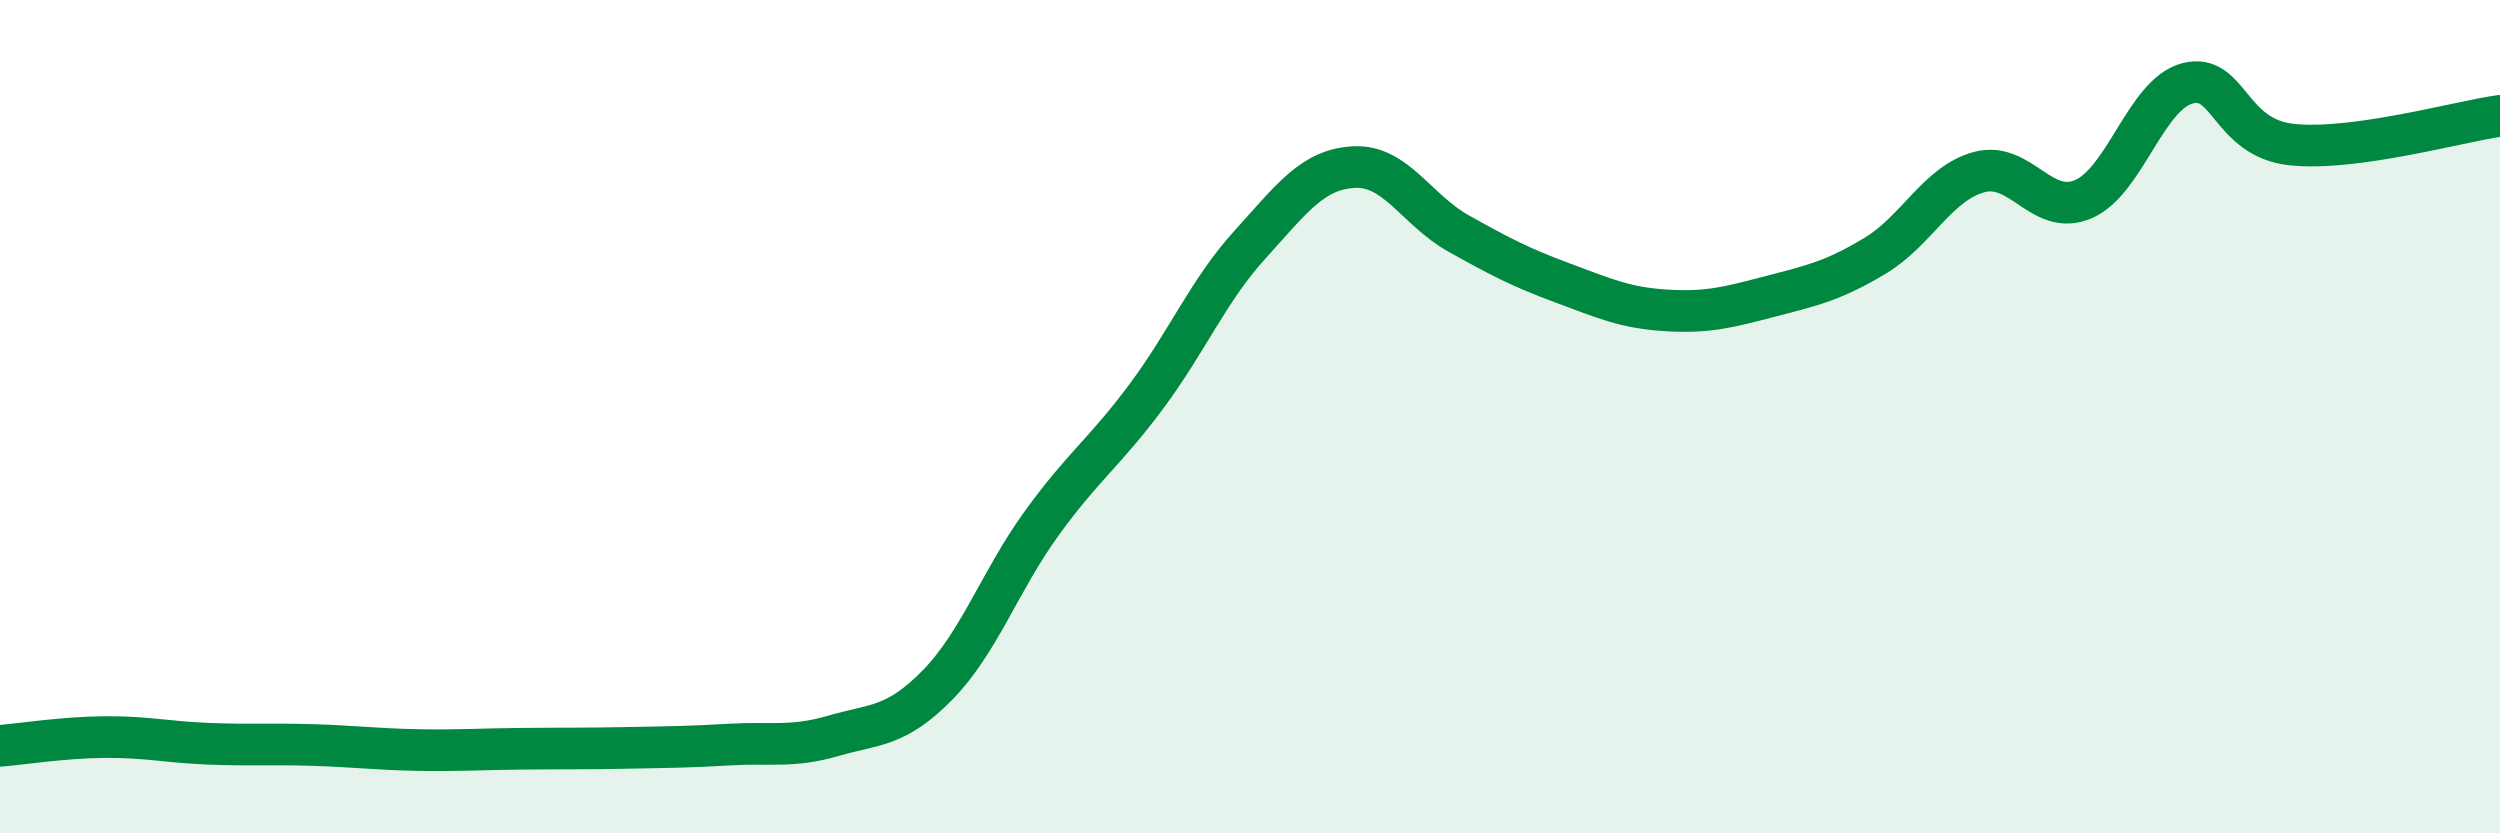 
    <svg width="60" height="20" viewBox="0 0 60 20" xmlns="http://www.w3.org/2000/svg">
      <path
        d="M 0,17.9 C 0.5,17.86 1.5,17.7 2.5,17.69 C 3.5,17.68 4,17.81 5,17.85 C 6,17.89 6.5,17.85 7.5,17.88 C 8.5,17.91 9,17.98 10,18 C 11,18.02 11.5,17.98 12.5,17.97 C 13.5,17.96 14,17.97 15,17.95 C 16,17.93 16.5,17.93 17.5,17.87 C 18.5,17.81 19,17.95 20,17.66 C 21,17.37 21.5,17.46 22.5,16.44 C 23.5,15.42 24,13.94 25,12.56 C 26,11.18 26.5,10.87 27.5,9.53 C 28.5,8.19 29,6.97 30,5.87 C 31,4.77 31.5,4.06 32.5,4.01 C 33.5,3.96 34,5.04 35,5.6 C 36,6.16 36.5,6.42 37.5,6.79 C 38.5,7.16 39,7.39 40,7.45 C 41,7.51 41.5,7.37 42.5,7.11 C 43.5,6.85 44,6.74 45,6.14 C 46,5.54 46.5,4.4 47.5,4.13 C 48.5,3.86 49,5.21 50,4.78 C 51,4.35 51.5,2.26 52.5,2 C 53.5,1.74 53.5,3.31 55,3.47 C 56.5,3.63 59,2.92 60,2.78L60 20L0 20Z"
        fill="#008740"
        opacity="0.1"
        stroke-linecap="round"
        stroke-linejoin="round"
      />
      <path
        d="M 0,17.9 C 0.5,17.86 1.5,17.7 2.5,17.69 C 3.5,17.68 4,17.81 5,17.85 C 6,17.89 6.5,17.85 7.5,17.88 C 8.5,17.91 9,17.98 10,18 C 11,18.02 11.5,17.98 12.5,17.97 C 13.5,17.96 14,17.97 15,17.95 C 16,17.93 16.5,17.93 17.5,17.87 C 18.5,17.81 19,17.95 20,17.66 C 21,17.37 21.5,17.46 22.5,16.44 C 23.5,15.42 24,13.94 25,12.56 C 26,11.18 26.5,10.87 27.5,9.53 C 28.5,8.19 29,6.97 30,5.87 C 31,4.77 31.5,4.06 32.5,4.01 C 33.5,3.96 34,5.04 35,5.6 C 36,6.16 36.5,6.42 37.5,6.79 C 38.5,7.16 39,7.39 40,7.45 C 41,7.51 41.5,7.37 42.5,7.11 C 43.5,6.85 44,6.74 45,6.14 C 46,5.54 46.5,4.4 47.5,4.13 C 48.5,3.86 49,5.21 50,4.78 C 51,4.35 51.5,2.26 52.5,2 C 53.5,1.74 53.5,3.31 55,3.47 C 56.5,3.63 59,2.92 60,2.78"
        stroke="#008740"
        stroke-width="1"
        fill="none"
        stroke-linecap="round"
        stroke-linejoin="round"
      />
    </svg>
  
